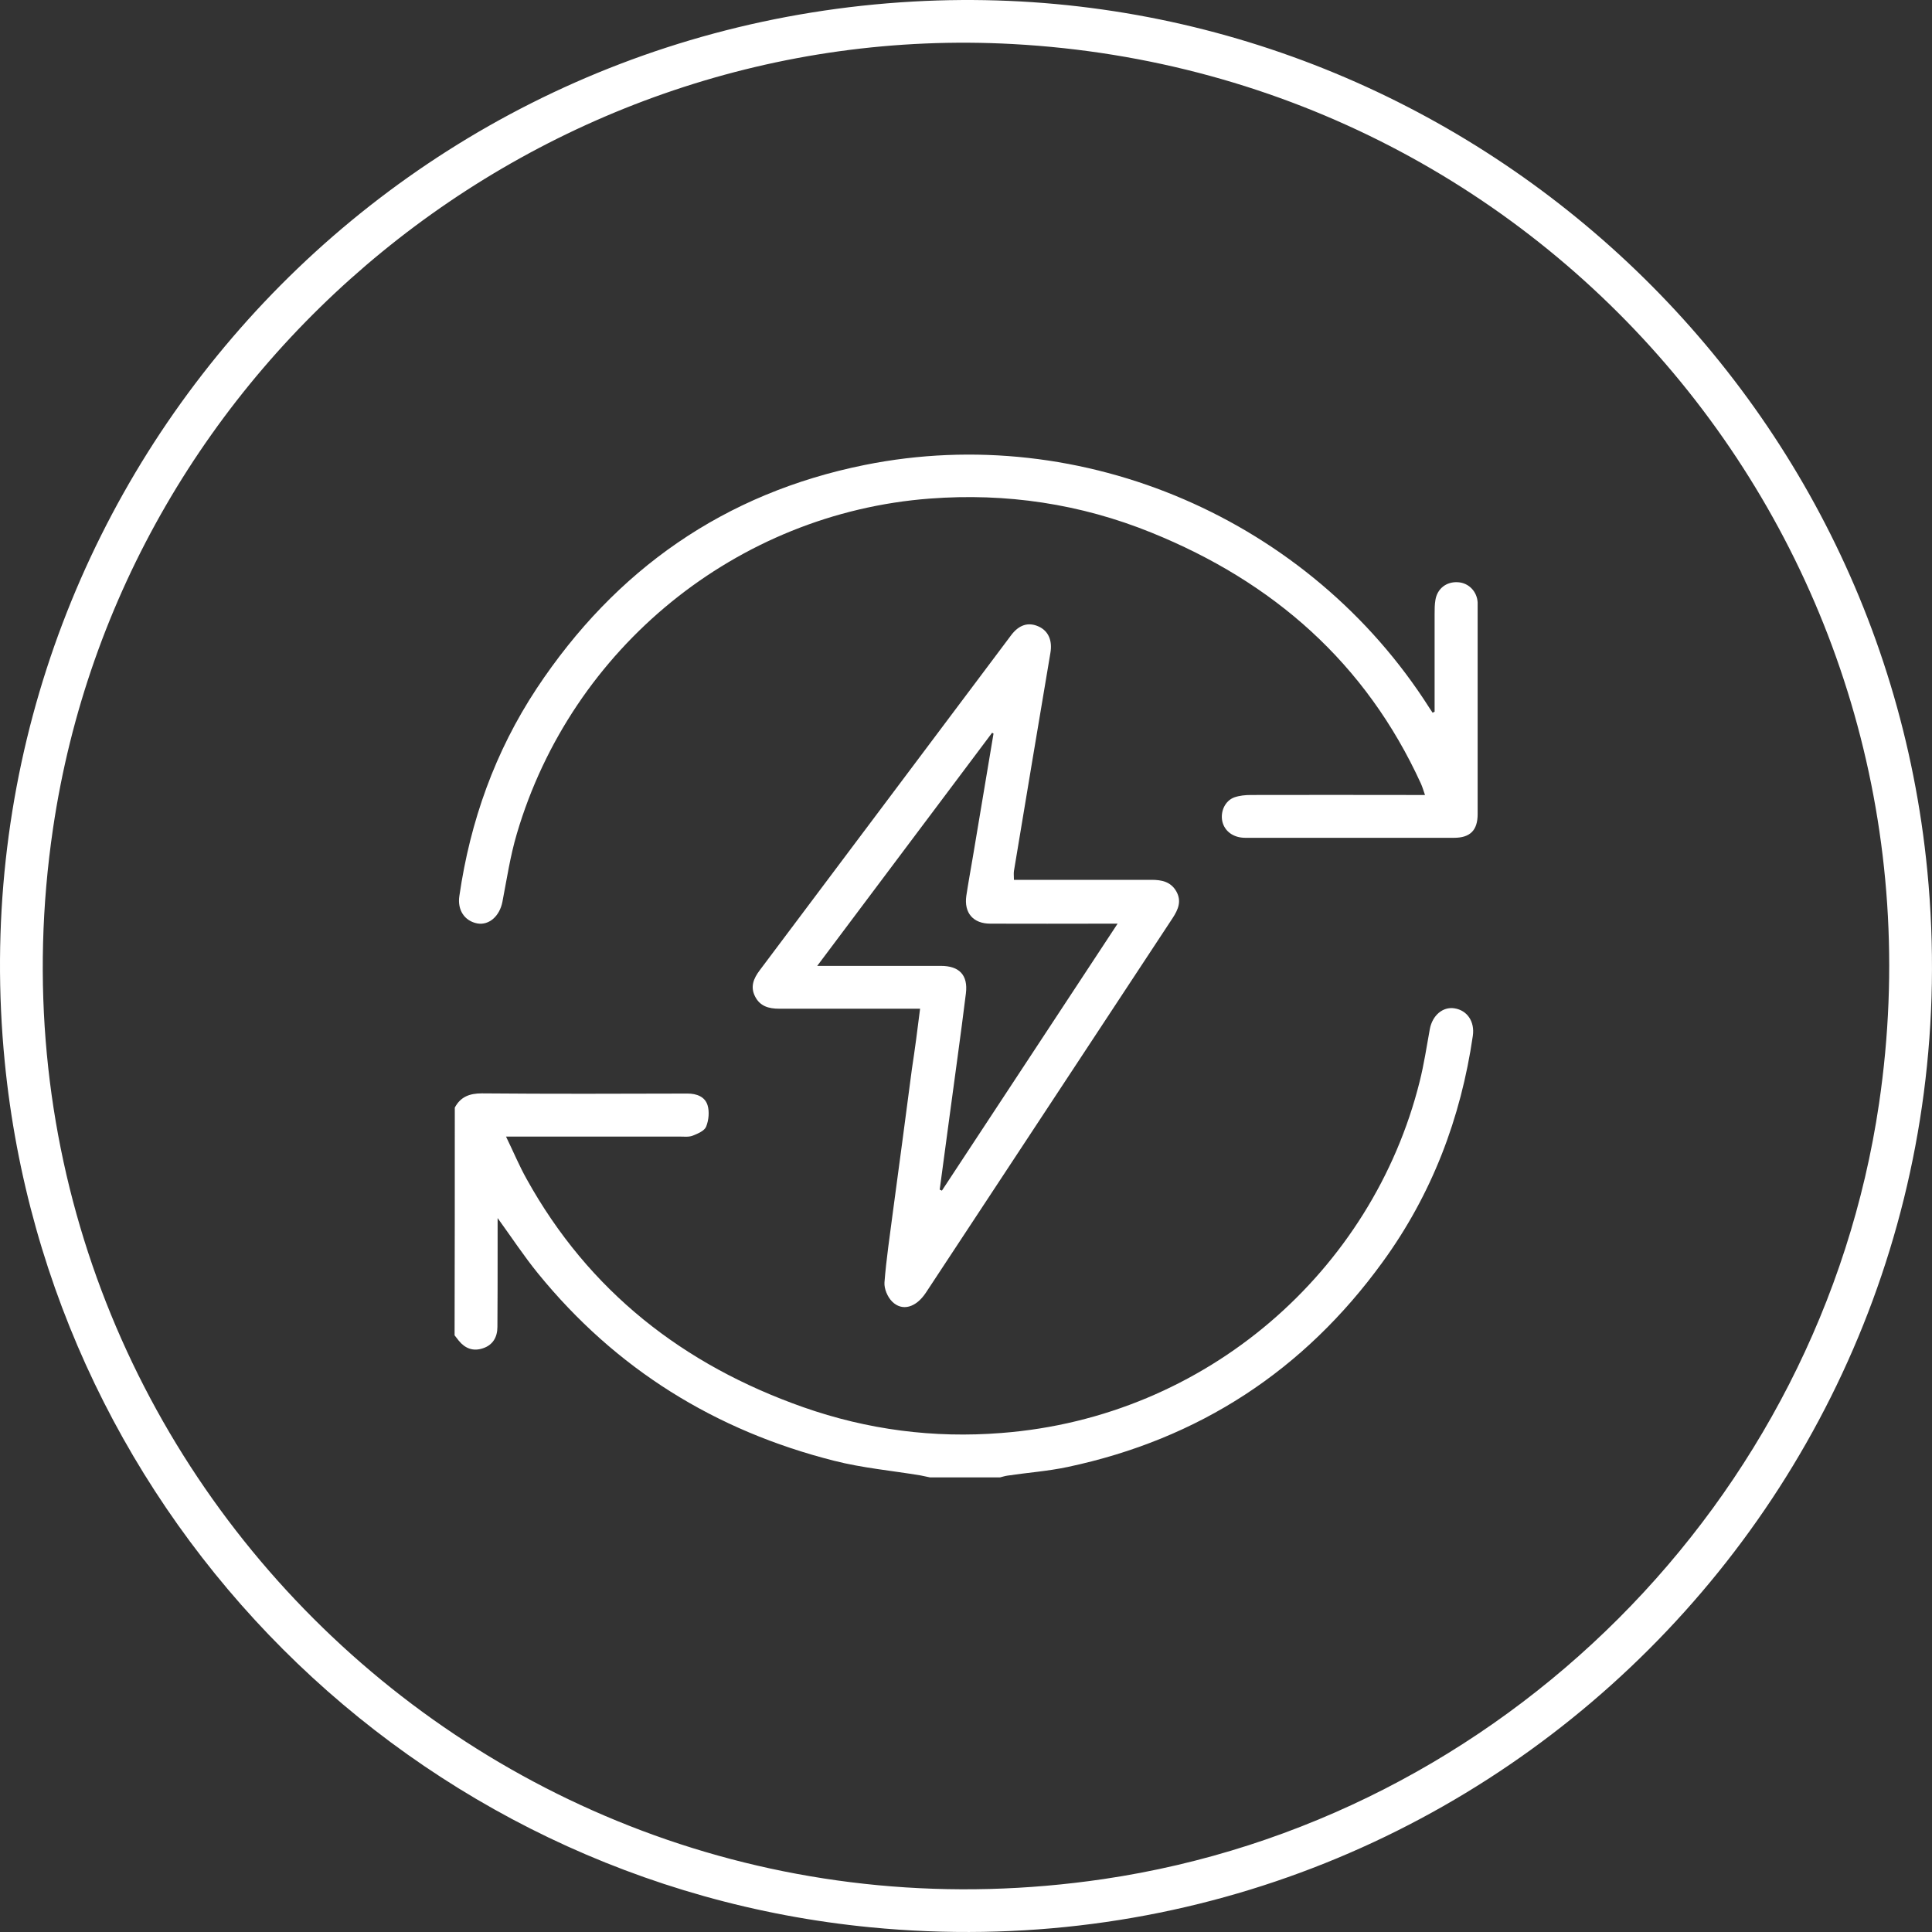 <?xml version="1.0" encoding="UTF-8"?> <svg xmlns="http://www.w3.org/2000/svg" width="85" height="85" viewBox="0 0 85 85" fill="none"><rect x="0" y="0" width="85" height="85" fill="#333333" stroke="none"/> <path fill-rule="evenodd" clip-rule="evenodd" d="M40.172 0.068C15.959 1.431 -2.16 22.578 0.208 46.709C2.183 66.832 18.189 82.837 38.296 84.793C65.049 87.397 87.397 65.051 84.793 38.299C82.596 15.726 62.831 -1.209 40.172 0.068ZM44.558 1.938C68.608 3.246 86.183 24.744 82.67 48.554C80.088 66.058 66.056 80.088 48.552 82.671C21.482 86.664 -1.662 63.521 2.332 36.454C5.36 15.927 23.853 0.811 44.558 1.938Z" fill="white"></path> <path d="M20.009 48.729C20.264 48.253 20.66 48.104 21.197 48.104C24.218 48.13 27.229 48.121 30.249 48.112C30.654 48.112 31.015 48.253 31.129 48.623C31.217 48.905 31.182 49.283 31.068 49.565C30.997 49.75 30.707 49.873 30.486 49.961C30.319 50.032 30.108 50.005 29.923 50.005C27.563 50.005 25.204 50.005 22.853 50.005C22.694 50.005 22.536 50.005 22.263 50.005C22.589 50.675 22.844 51.291 23.17 51.872C25.908 56.812 30.064 60.052 35.338 61.91C38.164 62.904 41.079 63.283 44.063 63.045C53.097 62.35 60.379 55.905 62.457 47.593C62.65 46.827 62.765 46.052 62.906 45.277C63.02 44.67 63.478 44.282 63.989 44.362C64.552 44.45 64.887 44.943 64.799 45.568C64.27 49.204 62.994 52.55 60.828 55.526C57.367 60.298 52.745 63.318 46.969 64.542C46.097 64.727 45.208 64.789 44.328 64.921C44.213 64.938 44.099 64.974 43.993 65C42.972 65 41.941 65 40.92 65C40.779 64.974 40.638 64.938 40.498 64.912C39.23 64.701 37.944 64.586 36.703 64.269C31.473 62.948 27.088 60.228 23.672 56.028C23.055 55.271 22.518 54.452 21.893 53.589C21.893 54.117 21.893 54.584 21.893 55.042C21.893 56.151 21.893 57.269 21.884 58.379C21.884 58.828 21.682 59.18 21.241 59.321C20.819 59.462 20.467 59.33 20.185 58.986C20.123 58.907 20.062 58.828 20 58.749C20.009 55.412 20.009 52.066 20.009 48.729Z" fill="white"></path> <path d="M63.117 31.313C63.117 29.878 63.117 28.451 63.117 27.016C63.117 26.814 63.117 26.602 63.152 26.4C63.231 25.898 63.636 25.581 64.147 25.616C64.614 25.643 64.984 26.021 65.01 26.506C65.01 26.576 65.01 26.655 65.01 26.726C65.01 29.755 65.01 32.792 65.01 35.821C65.01 36.534 64.675 36.86 63.971 36.86C60.907 36.86 57.852 36.86 54.788 36.86C54.259 36.86 53.872 36.569 53.775 36.129C53.687 35.698 53.898 35.231 54.303 35.081C54.532 35.002 54.788 34.976 55.034 34.976C57.394 34.967 59.754 34.976 62.104 34.976C62.281 34.976 62.448 34.976 62.694 34.976C62.624 34.773 62.58 34.623 62.518 34.483C60.088 29.165 56.011 25.599 50.658 23.433C47.532 22.165 44.266 21.68 40.903 21.936C32.423 22.579 25.151 28.487 22.738 36.684C22.448 37.661 22.298 38.674 22.104 39.678C21.981 40.303 21.523 40.716 21.004 40.628C20.44 40.523 20.114 40.038 20.211 39.413C20.687 36.129 21.779 33.065 23.61 30.292C27.079 25.053 31.878 21.698 38.041 20.457C47.647 18.52 57.632 22.869 62.888 31.146C62.932 31.216 62.985 31.287 63.029 31.357C63.055 31.339 63.082 31.331 63.117 31.313Z" fill="white"></path> <path d="M40.48 44.379C40.251 44.379 40.075 44.379 39.899 44.379C38.023 44.379 36.148 44.379 34.281 44.379C33.823 44.379 33.436 44.274 33.216 43.833C33.005 43.411 33.154 43.05 33.418 42.697C37.108 37.785 40.788 32.871 44.477 27.958C44.829 27.483 45.243 27.36 45.692 27.562C46.124 27.756 46.309 28.178 46.212 28.733C45.675 31.929 45.138 35.125 44.609 38.322C44.592 38.436 44.609 38.55 44.609 38.709C44.768 38.709 44.926 38.709 45.085 38.709C46.943 38.709 48.8 38.709 50.658 38.709C51.107 38.709 51.503 38.788 51.75 39.211C51.996 39.642 51.838 40.012 51.591 40.391C47.973 45.885 44.354 51.379 40.735 56.873C40.304 57.525 39.696 57.71 39.247 57.261C39.045 57.058 38.895 56.697 38.913 56.424C38.992 55.394 39.15 54.364 39.282 53.334C39.564 51.238 39.846 49.134 40.119 47.038C40.251 46.175 40.365 45.313 40.48 44.379ZM41.343 52.339C41.378 52.356 41.404 52.365 41.44 52.383C44.002 48.491 46.564 44.599 49.17 40.637C48.897 40.637 48.739 40.637 48.58 40.637C46.907 40.637 45.243 40.646 43.57 40.637C42.813 40.637 42.408 40.162 42.514 39.413C42.602 38.832 42.707 38.26 42.804 37.688C43.104 35.883 43.412 34.078 43.711 32.273C43.694 32.264 43.667 32.255 43.65 32.237C41.105 35.636 38.551 39.026 35.954 42.495C36.192 42.495 36.333 42.495 36.474 42.495C38.111 42.495 39.749 42.495 41.395 42.495C42.206 42.495 42.593 42.9 42.496 43.701C42.267 45.559 42.003 47.408 41.757 49.257C41.616 50.287 41.483 51.317 41.343 52.339Z" fill="white"></path> </svg> 